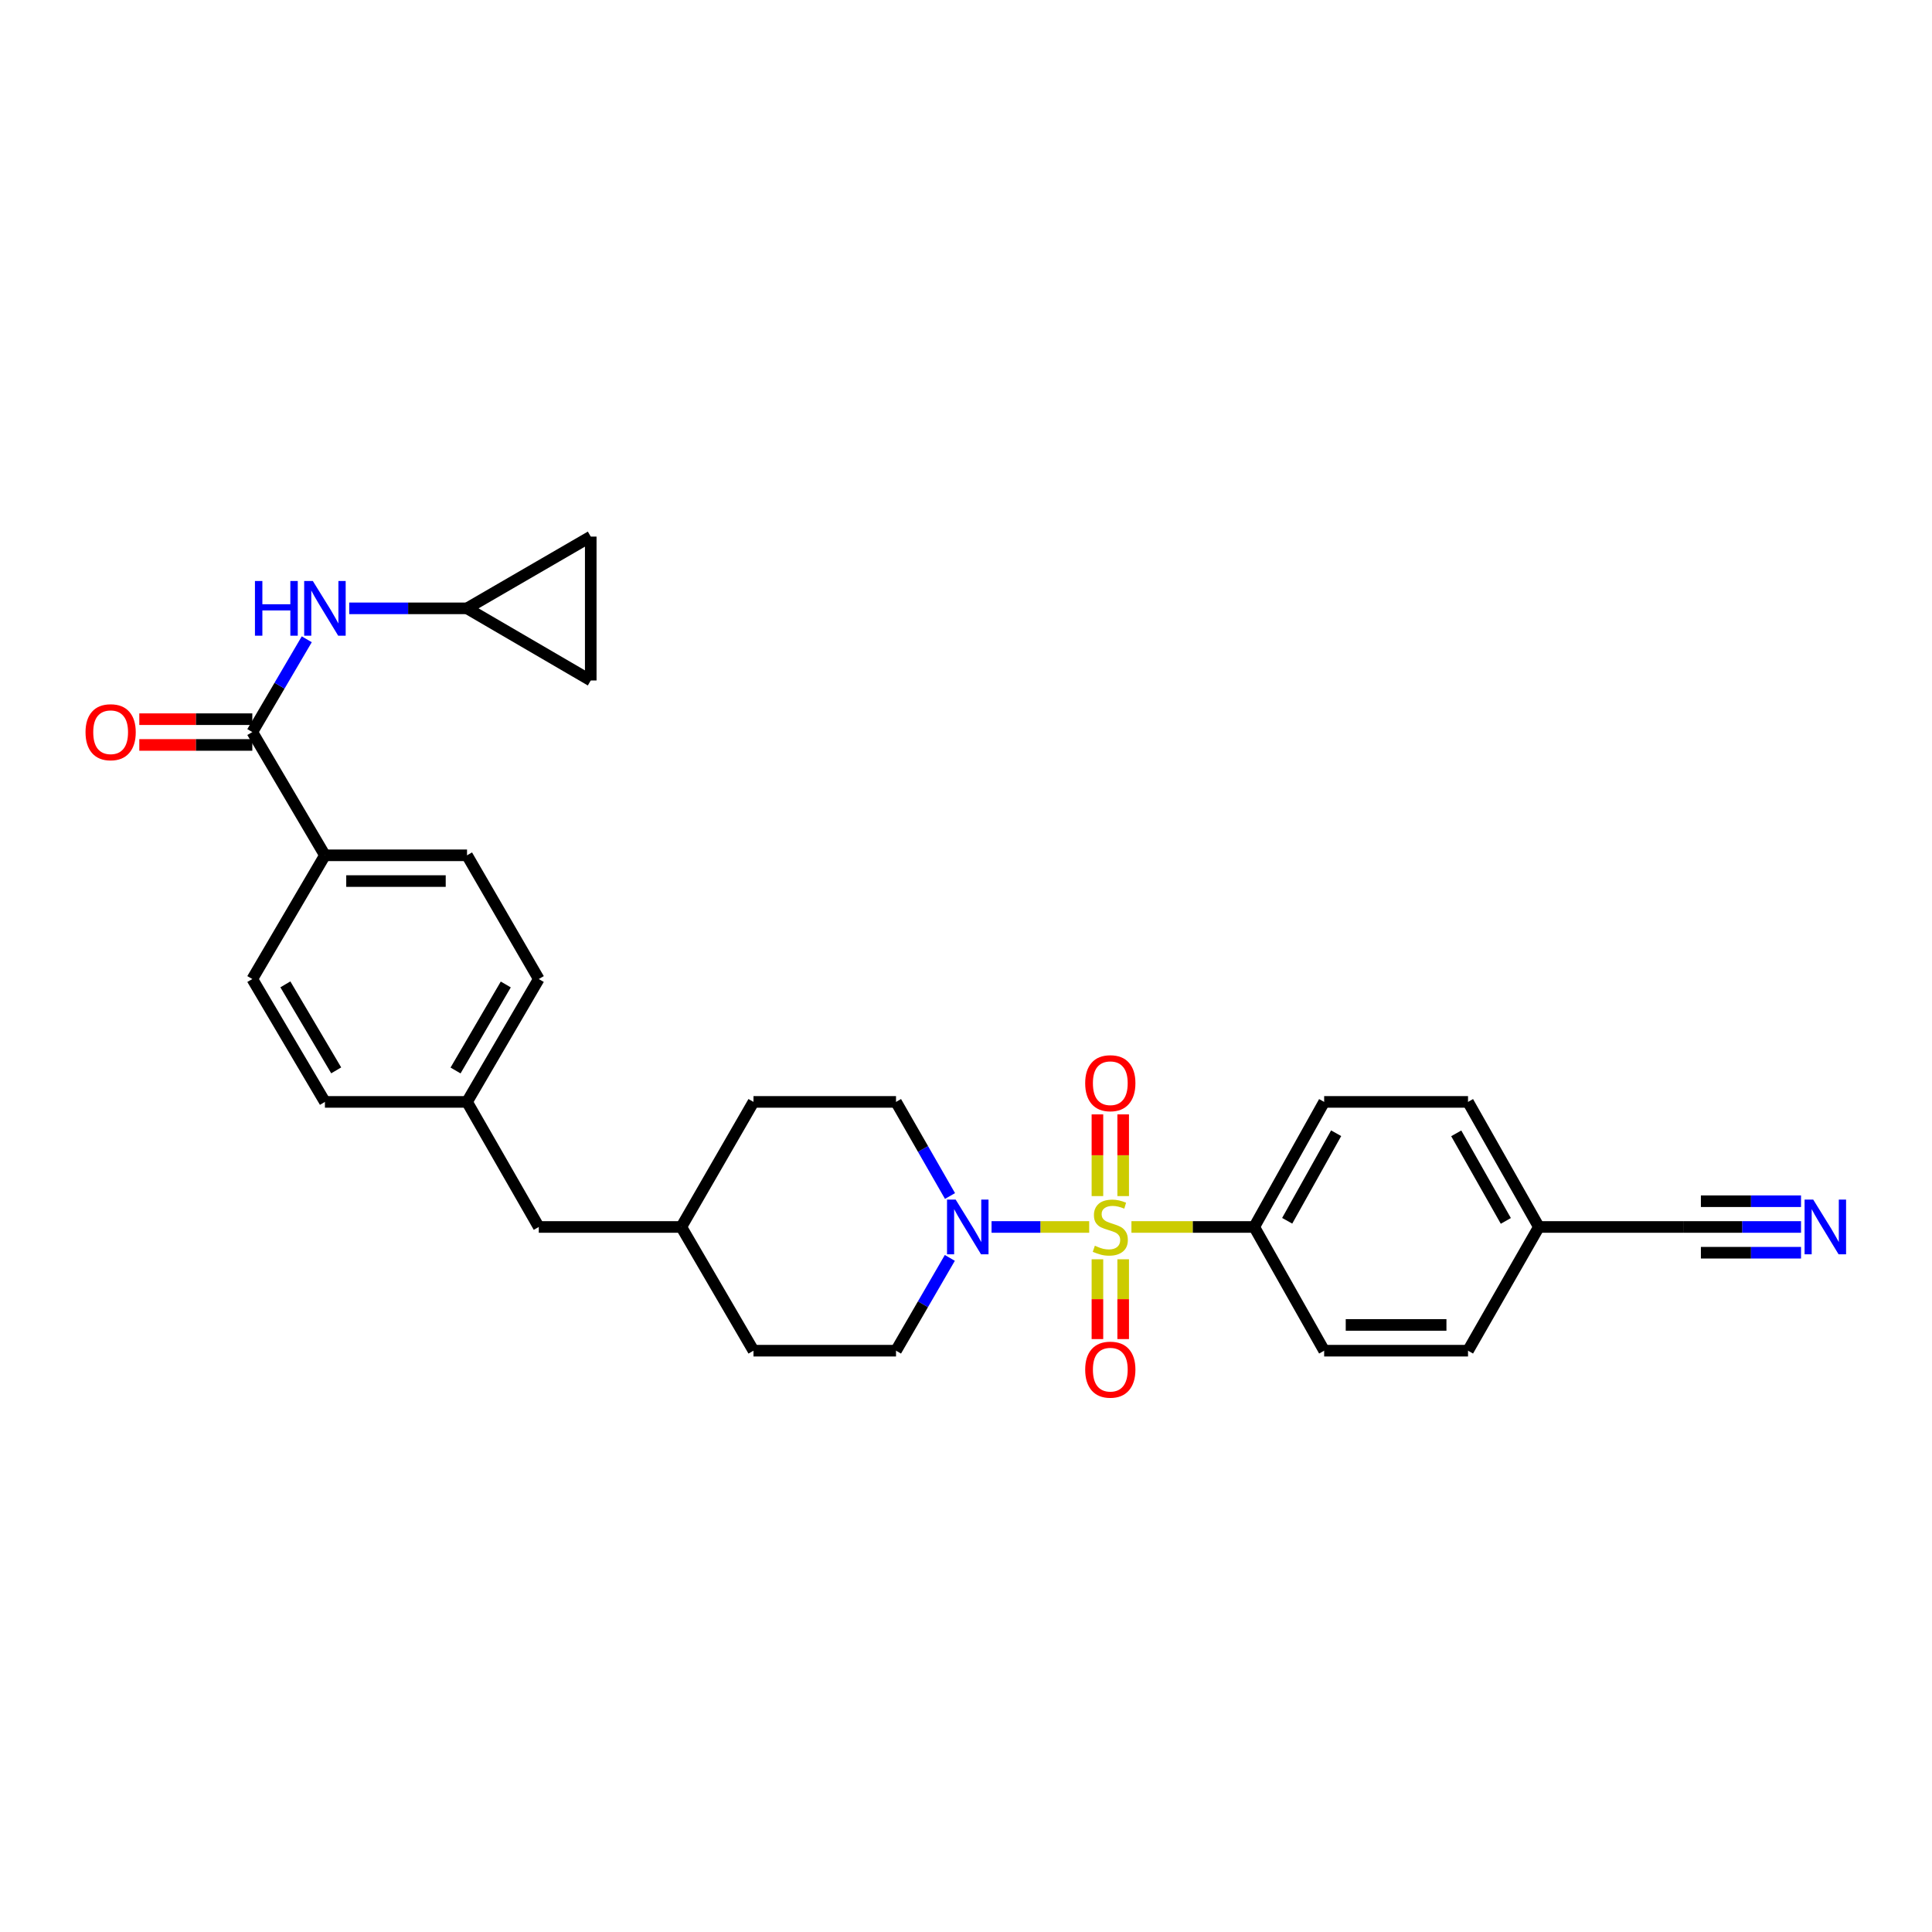 <?xml version='1.0' encoding='iso-8859-1'?>
<svg version='1.1' baseProfile='full'
              xmlns='http://www.w3.org/2000/svg'
                      xmlns:rdkit='http://www.rdkit.org/xml'
                      xmlns:xlink='http://www.w3.org/1999/xlink'
                  xml:space='preserve'
width='1000px' height='1000px' viewBox='0 0 1000 1000'>
<!-- END OF HEADER -->
<rect style='opacity:1.0;fill:#FFFFFF;stroke:none' width='1000' height='1000' x='0' y='0'> </rect>
<path class='bond-0' d='M 563.766,635.075 L 538.497,635.075' style='fill:none;fill-rule:evenodd;stroke:#CCCC00;stroke-width:6px;stroke-linecap:butt;stroke-linejoin:miter;stroke-opacity:1' />
<path class='bond-0' d='M 538.497,635.075 L 513.227,635.075' style='fill:none;fill-rule:evenodd;stroke:#0000FF;stroke-width:6px;stroke-linecap:butt;stroke-linejoin:miter;stroke-opacity:1' />
<path class='bond-3' d='M 585.633,635.075 L 617.408,635.075' style='fill:none;fill-rule:evenodd;stroke:#CCCC00;stroke-width:6px;stroke-linecap:butt;stroke-linejoin:miter;stroke-opacity:1' />
<path class='bond-3' d='M 617.408,635.075 L 649.184,635.075' style='fill:none;fill-rule:evenodd;stroke:#000000;stroke-width:6px;stroke-linecap:butt;stroke-linejoin:miter;stroke-opacity:1' />
<path class='bond-5' d='M 568.025,651.8 L 568.025,672.452' style='fill:none;fill-rule:evenodd;stroke:#CCCC00;stroke-width:6px;stroke-linecap:butt;stroke-linejoin:miter;stroke-opacity:1' />
<path class='bond-5' d='M 568.025,672.452 L 568.025,693.104' style='fill:none;fill-rule:evenodd;stroke:#FF0000;stroke-width:6px;stroke-linecap:butt;stroke-linejoin:miter;stroke-opacity:1' />
<path class='bond-5' d='M 581.356,651.8 L 581.356,672.452' style='fill:none;fill-rule:evenodd;stroke:#CCCC00;stroke-width:6px;stroke-linecap:butt;stroke-linejoin:miter;stroke-opacity:1' />
<path class='bond-5' d='M 581.356,672.452 L 581.356,693.104' style='fill:none;fill-rule:evenodd;stroke:#FF0000;stroke-width:6px;stroke-linecap:butt;stroke-linejoin:miter;stroke-opacity:1' />
<path class='bond-6' d='M 581.356,619.093 L 581.356,597.949' style='fill:none;fill-rule:evenodd;stroke:#CCCC00;stroke-width:6px;stroke-linecap:butt;stroke-linejoin:miter;stroke-opacity:1' />
<path class='bond-6' d='M 581.356,597.949 L 581.356,576.805' style='fill:none;fill-rule:evenodd;stroke:#FF0000;stroke-width:6px;stroke-linecap:butt;stroke-linejoin:miter;stroke-opacity:1' />
<path class='bond-6' d='M 568.025,619.093 L 568.025,597.949' style='fill:none;fill-rule:evenodd;stroke:#CCCC00;stroke-width:6px;stroke-linecap:butt;stroke-linejoin:miter;stroke-opacity:1' />
<path class='bond-6' d='M 568.025,597.949 L 568.025,576.805' style='fill:none;fill-rule:evenodd;stroke:#FF0000;stroke-width:6px;stroke-linecap:butt;stroke-linejoin:miter;stroke-opacity:1' />
<path class='bond-13' d='M 491.63,651.086 L 477.703,675.099' style='fill:none;fill-rule:evenodd;stroke:#0000FF;stroke-width:6px;stroke-linecap:butt;stroke-linejoin:miter;stroke-opacity:1' />
<path class='bond-13' d='M 477.703,675.099 L 463.776,699.112' style='fill:none;fill-rule:evenodd;stroke:#000000;stroke-width:6px;stroke-linecap:butt;stroke-linejoin:miter;stroke-opacity:1' />
<path class='bond-14' d='M 491.721,619.05 L 477.749,594.696' style='fill:none;fill-rule:evenodd;stroke:#0000FF;stroke-width:6px;stroke-linecap:butt;stroke-linejoin:miter;stroke-opacity:1' />
<path class='bond-14' d='M 477.749,594.696 L 463.776,570.343' style='fill:none;fill-rule:evenodd;stroke:#000000;stroke-width:6px;stroke-linecap:butt;stroke-linejoin:miter;stroke-opacity:1' />
<path class='bond-1' d='M 130.597,378.915 L 168.18,442.707' style='fill:none;fill-rule:evenodd;stroke:#000000;stroke-width:6px;stroke-linecap:butt;stroke-linejoin:miter;stroke-opacity:1' />
<path class='bond-2' d='M 130.597,378.915 L 144.689,354.904' style='fill:none;fill-rule:evenodd;stroke:#000000;stroke-width:6px;stroke-linecap:butt;stroke-linejoin:miter;stroke-opacity:1' />
<path class='bond-2' d='M 144.689,354.904 L 158.78,330.894' style='fill:none;fill-rule:evenodd;stroke:#0000FF;stroke-width:6px;stroke-linecap:butt;stroke-linejoin:miter;stroke-opacity:1' />
<path class='bond-12' d='M 130.597,372.249 L 101.348,372.249' style='fill:none;fill-rule:evenodd;stroke:#000000;stroke-width:6px;stroke-linecap:butt;stroke-linejoin:miter;stroke-opacity:1' />
<path class='bond-12' d='M 101.348,372.249 L 72.1,372.249' style='fill:none;fill-rule:evenodd;stroke:#FF0000;stroke-width:6px;stroke-linecap:butt;stroke-linejoin:miter;stroke-opacity:1' />
<path class='bond-12' d='M 130.597,385.58 L 101.348,385.58' style='fill:none;fill-rule:evenodd;stroke:#000000;stroke-width:6px;stroke-linecap:butt;stroke-linejoin:miter;stroke-opacity:1' />
<path class='bond-12' d='M 101.348,385.58 L 72.1,385.58' style='fill:none;fill-rule:evenodd;stroke:#FF0000;stroke-width:6px;stroke-linecap:butt;stroke-linejoin:miter;stroke-opacity:1' />
<path class='bond-7' d='M 180.759,314.878 L 211.246,314.878' style='fill:none;fill-rule:evenodd;stroke:#0000FF;stroke-width:6px;stroke-linecap:butt;stroke-linejoin:miter;stroke-opacity:1' />
<path class='bond-7' d='M 211.246,314.878 L 241.733,314.878' style='fill:none;fill-rule:evenodd;stroke:#000000;stroke-width:6px;stroke-linecap:butt;stroke-linejoin:miter;stroke-opacity:1' />
<path class='bond-15' d='M 649.184,635.075 L 685.383,570.343' style='fill:none;fill-rule:evenodd;stroke:#000000;stroke-width:6px;stroke-linecap:butt;stroke-linejoin:miter;stroke-opacity:1' />
<path class='bond-15' d='M 666.248,631.872 L 691.587,586.559' style='fill:none;fill-rule:evenodd;stroke:#000000;stroke-width:6px;stroke-linecap:butt;stroke-linejoin:miter;stroke-opacity:1' />
<path class='bond-16' d='M 649.184,635.075 L 685.383,699.112' style='fill:none;fill-rule:evenodd;stroke:#000000;stroke-width:6px;stroke-linecap:butt;stroke-linejoin:miter;stroke-opacity:1' />
<path class='bond-4' d='M 932.208,635.075 L 901.721,635.075' style='fill:none;fill-rule:evenodd;stroke:#0000FF;stroke-width:6px;stroke-linecap:butt;stroke-linejoin:miter;stroke-opacity:1' />
<path class='bond-4' d='M 901.721,635.075 L 871.234,635.075' style='fill:none;fill-rule:evenodd;stroke:#000000;stroke-width:6px;stroke-linecap:butt;stroke-linejoin:miter;stroke-opacity:1' />
<path class='bond-4' d='M 932.208,621.745 L 906.294,621.745' style='fill:none;fill-rule:evenodd;stroke:#0000FF;stroke-width:6px;stroke-linecap:butt;stroke-linejoin:miter;stroke-opacity:1' />
<path class='bond-4' d='M 906.294,621.745 L 880.381,621.745' style='fill:none;fill-rule:evenodd;stroke:#000000;stroke-width:6px;stroke-linecap:butt;stroke-linejoin:miter;stroke-opacity:1' />
<path class='bond-4' d='M 932.208,648.406 L 906.294,648.406' style='fill:none;fill-rule:evenodd;stroke:#0000FF;stroke-width:6px;stroke-linecap:butt;stroke-linejoin:miter;stroke-opacity:1' />
<path class='bond-4' d='M 906.294,648.406 L 880.381,648.406' style='fill:none;fill-rule:evenodd;stroke:#000000;stroke-width:6px;stroke-linecap:butt;stroke-linejoin:miter;stroke-opacity:1' />
<path class='bond-10' d='M 241.733,314.878 L 305.77,352.21' style='fill:none;fill-rule:evenodd;stroke:#000000;stroke-width:6px;stroke-linecap:butt;stroke-linejoin:miter;stroke-opacity:1' />
<path class='bond-11' d='M 241.733,314.878 L 305.77,277.739' style='fill:none;fill-rule:evenodd;stroke:#000000;stroke-width:6px;stroke-linecap:butt;stroke-linejoin:miter;stroke-opacity:1' />
<path class='bond-8' d='M 871.234,635.075 L 796.512,635.075' style='fill:none;fill-rule:evenodd;stroke:#000000;stroke-width:6px;stroke-linecap:butt;stroke-linejoin:miter;stroke-opacity:1' />
<path class='bond-9' d='M 168.18,442.707 L 241.733,442.707' style='fill:none;fill-rule:evenodd;stroke:#000000;stroke-width:6px;stroke-linecap:butt;stroke-linejoin:miter;stroke-opacity:1' />
<path class='bond-9' d='M 179.213,456.037 L 230.7,456.037' style='fill:none;fill-rule:evenodd;stroke:#000000;stroke-width:6px;stroke-linecap:butt;stroke-linejoin:miter;stroke-opacity:1' />
<path class='bond-31' d='M 168.18,442.707 L 130.597,506.743' style='fill:none;fill-rule:evenodd;stroke:#000000;stroke-width:6px;stroke-linecap:butt;stroke-linejoin:miter;stroke-opacity:1' />
<path class='bond-32' d='M 305.77,352.21 L 305.77,277.739' style='fill:none;fill-rule:evenodd;stroke:#000000;stroke-width:6px;stroke-linecap:butt;stroke-linejoin:miter;stroke-opacity:1' />
<path class='bond-26' d='M 463.776,699.112 L 390.001,699.112' style='fill:none;fill-rule:evenodd;stroke:#000000;stroke-width:6px;stroke-linecap:butt;stroke-linejoin:miter;stroke-opacity:1' />
<path class='bond-27' d='M 463.776,570.343 L 390.001,570.343' style='fill:none;fill-rule:evenodd;stroke:#000000;stroke-width:6px;stroke-linecap:butt;stroke-linejoin:miter;stroke-opacity:1' />
<path class='bond-22' d='M 685.383,570.343 L 759.846,570.343' style='fill:none;fill-rule:evenodd;stroke:#000000;stroke-width:6px;stroke-linecap:butt;stroke-linejoin:miter;stroke-opacity:1' />
<path class='bond-23' d='M 685.383,699.112 L 759.846,699.112' style='fill:none;fill-rule:evenodd;stroke:#000000;stroke-width:6px;stroke-linecap:butt;stroke-linejoin:miter;stroke-opacity:1' />
<path class='bond-23' d='M 696.552,685.782 L 748.677,685.782' style='fill:none;fill-rule:evenodd;stroke:#000000;stroke-width:6px;stroke-linecap:butt;stroke-linejoin:miter;stroke-opacity:1' />
<path class='bond-17' d='M 241.733,442.707 L 278.872,506.743' style='fill:none;fill-rule:evenodd;stroke:#000000;stroke-width:6px;stroke-linecap:butt;stroke-linejoin:miter;stroke-opacity:1' />
<path class='bond-18' d='M 130.597,506.743 L 168.18,570.343' style='fill:none;fill-rule:evenodd;stroke:#000000;stroke-width:6px;stroke-linecap:butt;stroke-linejoin:miter;stroke-opacity:1' />
<path class='bond-18' d='M 147.71,509.501 L 174.019,554.021' style='fill:none;fill-rule:evenodd;stroke:#000000;stroke-width:6px;stroke-linecap:butt;stroke-linejoin:miter;stroke-opacity:1' />
<path class='bond-19' d='M 796.512,635.075 L 759.846,699.112' style='fill:none;fill-rule:evenodd;stroke:#000000;stroke-width:6px;stroke-linecap:butt;stroke-linejoin:miter;stroke-opacity:1' />
<path class='bond-29' d='M 796.512,635.075 L 759.846,570.343' style='fill:none;fill-rule:evenodd;stroke:#000000;stroke-width:6px;stroke-linecap:butt;stroke-linejoin:miter;stroke-opacity:1' />
<path class='bond-29' d='M 779.413,631.935 L 753.747,586.622' style='fill:none;fill-rule:evenodd;stroke:#000000;stroke-width:6px;stroke-linecap:butt;stroke-linejoin:miter;stroke-opacity:1' />
<path class='bond-20' d='M 241.733,570.343 L 278.872,635.075' style='fill:none;fill-rule:evenodd;stroke:#000000;stroke-width:6px;stroke-linecap:butt;stroke-linejoin:miter;stroke-opacity:1' />
<path class='bond-24' d='M 241.733,570.343 L 168.18,570.343' style='fill:none;fill-rule:evenodd;stroke:#000000;stroke-width:6px;stroke-linecap:butt;stroke-linejoin:miter;stroke-opacity:1' />
<path class='bond-25' d='M 241.733,570.343 L 278.872,506.743' style='fill:none;fill-rule:evenodd;stroke:#000000;stroke-width:6px;stroke-linecap:butt;stroke-linejoin:miter;stroke-opacity:1' />
<path class='bond-25' d='M 235.793,554.081 L 261.79,509.561' style='fill:none;fill-rule:evenodd;stroke:#000000;stroke-width:6px;stroke-linecap:butt;stroke-linejoin:miter;stroke-opacity:1' />
<path class='bond-21' d='M 278.872,635.075 L 352.647,635.075' style='fill:none;fill-rule:evenodd;stroke:#000000;stroke-width:6px;stroke-linecap:butt;stroke-linejoin:miter;stroke-opacity:1' />
<path class='bond-30' d='M 390.001,699.112 L 352.647,635.075' style='fill:none;fill-rule:evenodd;stroke:#000000;stroke-width:6px;stroke-linecap:butt;stroke-linejoin:miter;stroke-opacity:1' />
<path class='bond-28' d='M 390.001,570.343 L 352.647,635.075' style='fill:none;fill-rule:evenodd;stroke:#000000;stroke-width:6px;stroke-linecap:butt;stroke-linejoin:miter;stroke-opacity:1' />
<path  class='atom-0' d='M 566.691 644.795
Q 567.011 644.915, 568.331 645.475
Q 569.651 646.035, 571.091 646.395
Q 572.571 646.715, 574.011 646.715
Q 576.691 646.715, 578.251 645.435
Q 579.811 644.115, 579.811 641.835
Q 579.811 640.275, 579.011 639.315
Q 578.251 638.355, 577.051 637.835
Q 575.851 637.315, 573.851 636.715
Q 571.331 635.955, 569.811 635.235
Q 568.331 634.515, 567.251 632.995
Q 566.211 631.475, 566.211 628.915
Q 566.211 625.355, 568.611 623.155
Q 571.051 620.955, 575.851 620.955
Q 579.131 620.955, 582.851 622.515
L 581.931 625.595
Q 578.531 624.195, 575.971 624.195
Q 573.211 624.195, 571.691 625.355
Q 570.171 626.475, 570.211 628.435
Q 570.211 629.955, 570.971 630.875
Q 571.771 631.795, 572.891 632.315
Q 574.051 632.835, 575.971 633.435
Q 578.531 634.235, 580.051 635.035
Q 581.571 635.835, 582.651 637.475
Q 583.771 639.075, 583.771 641.835
Q 583.771 645.755, 581.131 647.875
Q 578.531 649.955, 574.171 649.955
Q 571.651 649.955, 569.731 649.395
Q 567.851 648.875, 565.611 647.955
L 566.691 644.795
' fill='#CCCC00'/>
<path  class='atom-1' d='M 494.656 620.915
L 503.936 635.915
Q 504.856 637.395, 506.336 640.075
Q 507.816 642.755, 507.896 642.915
L 507.896 620.915
L 511.656 620.915
L 511.656 649.235
L 507.776 649.235
L 497.816 632.835
Q 496.656 630.915, 495.416 628.715
Q 494.216 626.515, 493.856 625.835
L 493.856 649.235
L 490.176 649.235
L 490.176 620.915
L 494.656 620.915
' fill='#0000FF'/>
<path  class='atom-3' d='M 131.96 300.718
L 135.8 300.718
L 135.8 312.758
L 150.28 312.758
L 150.28 300.718
L 154.12 300.718
L 154.12 329.038
L 150.28 329.038
L 150.28 315.958
L 135.8 315.958
L 135.8 329.038
L 131.96 329.038
L 131.96 300.718
' fill='#0000FF'/>
<path  class='atom-3' d='M 161.92 300.718
L 171.2 315.718
Q 172.12 317.198, 173.6 319.878
Q 175.08 322.558, 175.16 322.718
L 175.16 300.718
L 178.92 300.718
L 178.92 329.038
L 175.04 329.038
L 165.08 312.638
Q 163.92 310.718, 162.68 308.518
Q 161.48 306.318, 161.12 305.638
L 161.12 329.038
L 157.44 329.038
L 157.44 300.718
L 161.92 300.718
' fill='#0000FF'/>
<path  class='atom-5' d='M 938.527 620.915
L 947.807 635.915
Q 948.727 637.395, 950.207 640.075
Q 951.687 642.755, 951.767 642.915
L 951.767 620.915
L 955.527 620.915
L 955.527 649.235
L 951.647 649.235
L 941.687 632.835
Q 940.527 630.915, 939.287 628.715
Q 938.087 626.515, 937.727 625.835
L 937.727 649.235
L 934.047 649.235
L 934.047 620.915
L 938.527 620.915
' fill='#0000FF'/>
<path  class='atom-6' d='M 561.691 708.93
Q 561.691 702.13, 565.051 698.33
Q 568.411 694.53, 574.691 694.53
Q 580.971 694.53, 584.331 698.33
Q 587.691 702.13, 587.691 708.93
Q 587.691 715.81, 584.291 719.73
Q 580.891 723.61, 574.691 723.61
Q 568.451 723.61, 565.051 719.73
Q 561.691 715.85, 561.691 708.93
M 574.691 720.41
Q 579.011 720.41, 581.331 717.53
Q 583.691 714.61, 583.691 708.93
Q 583.691 703.37, 581.331 700.57
Q 579.011 697.73, 574.691 697.73
Q 570.371 697.73, 568.011 700.53
Q 565.691 703.33, 565.691 708.93
Q 565.691 714.65, 568.011 717.53
Q 570.371 720.41, 574.691 720.41
' fill='#FF0000'/>
<path  class='atom-7' d='M 561.691 560.662
Q 561.691 553.862, 565.051 550.062
Q 568.411 546.262, 574.691 546.262
Q 580.971 546.262, 584.331 550.062
Q 587.691 553.862, 587.691 560.662
Q 587.691 567.542, 584.291 571.462
Q 580.891 575.342, 574.691 575.342
Q 568.451 575.342, 565.051 571.462
Q 561.691 567.582, 561.691 560.662
M 574.691 572.142
Q 579.011 572.142, 581.331 569.262
Q 583.691 566.342, 583.691 560.662
Q 583.691 555.102, 581.331 552.302
Q 579.011 549.462, 574.691 549.462
Q 570.371 549.462, 568.011 552.262
Q 565.691 555.062, 565.691 560.662
Q 565.691 566.382, 568.011 569.262
Q 570.371 572.142, 574.691 572.142
' fill='#FF0000'/>
<path  class='atom-13' d='M 44.266 378.995
Q 44.266 372.195, 47.626 368.395
Q 50.986 364.595, 57.266 364.595
Q 63.546 364.595, 66.906 368.395
Q 70.266 372.195, 70.266 378.995
Q 70.266 385.875, 66.866 389.795
Q 63.466 393.675, 57.266 393.675
Q 51.026 393.675, 47.626 389.795
Q 44.266 385.915, 44.266 378.995
M 57.266 390.475
Q 61.586 390.475, 63.906 387.595
Q 66.266 384.675, 66.266 378.995
Q 66.266 373.435, 63.906 370.635
Q 61.586 367.795, 57.266 367.795
Q 52.946 367.795, 50.586 370.595
Q 48.266 373.395, 48.266 378.995
Q 48.266 384.715, 50.586 387.595
Q 52.946 390.475, 57.266 390.475
' fill='#FF0000'/>
</svg>
